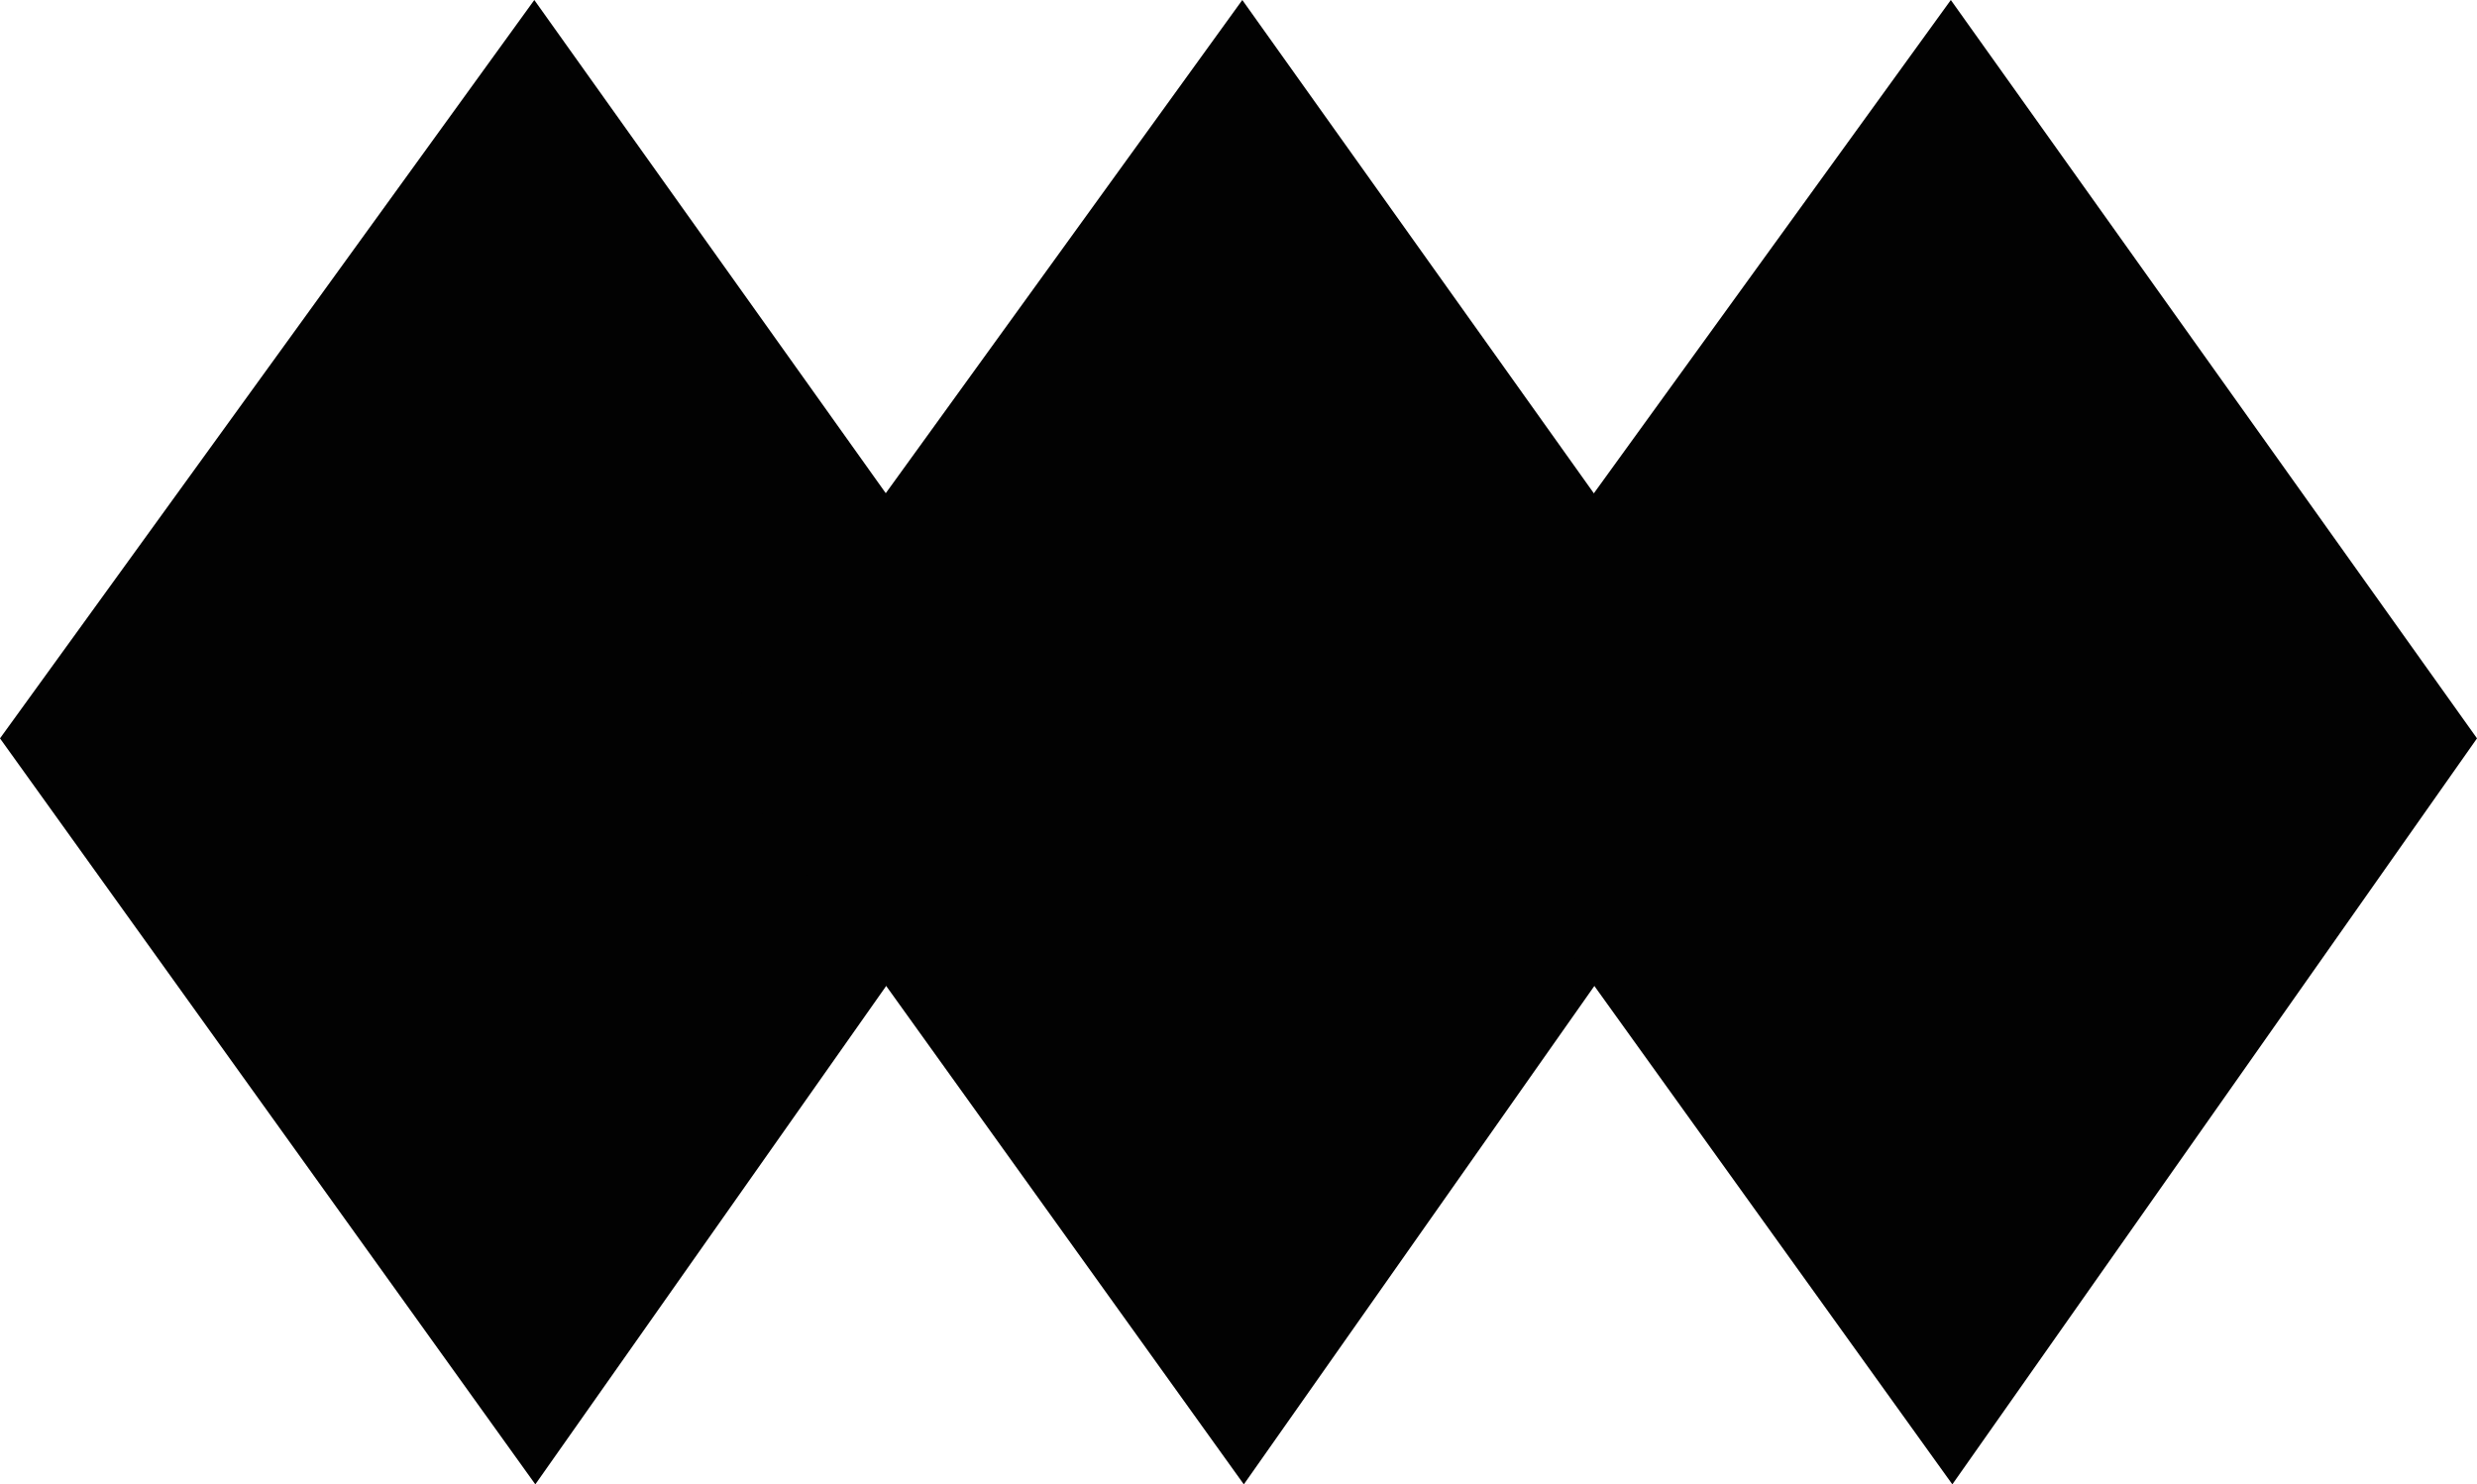 <?xml version="1.0" encoding="UTF-8"?> <svg xmlns="http://www.w3.org/2000/svg" id="a" data-name="Layer 1" viewBox="0 0 48.77 29.23"><defs><style> .b { fill: #020202; stroke-width: 0px; } </style></defs><polygon class="b" points="10.52 0 0 14.54 10.54 29.23 20.88 14.54 10.52 0"></polygon><polygon class="b" points="24.46 0 13.95 14.54 24.49 29.23 34.82 14.54 24.46 0"></polygon><polygon class="b" points="38.41 0 27.89 14.54 38.44 29.23 48.77 14.54 38.41 0"></polygon></svg> 